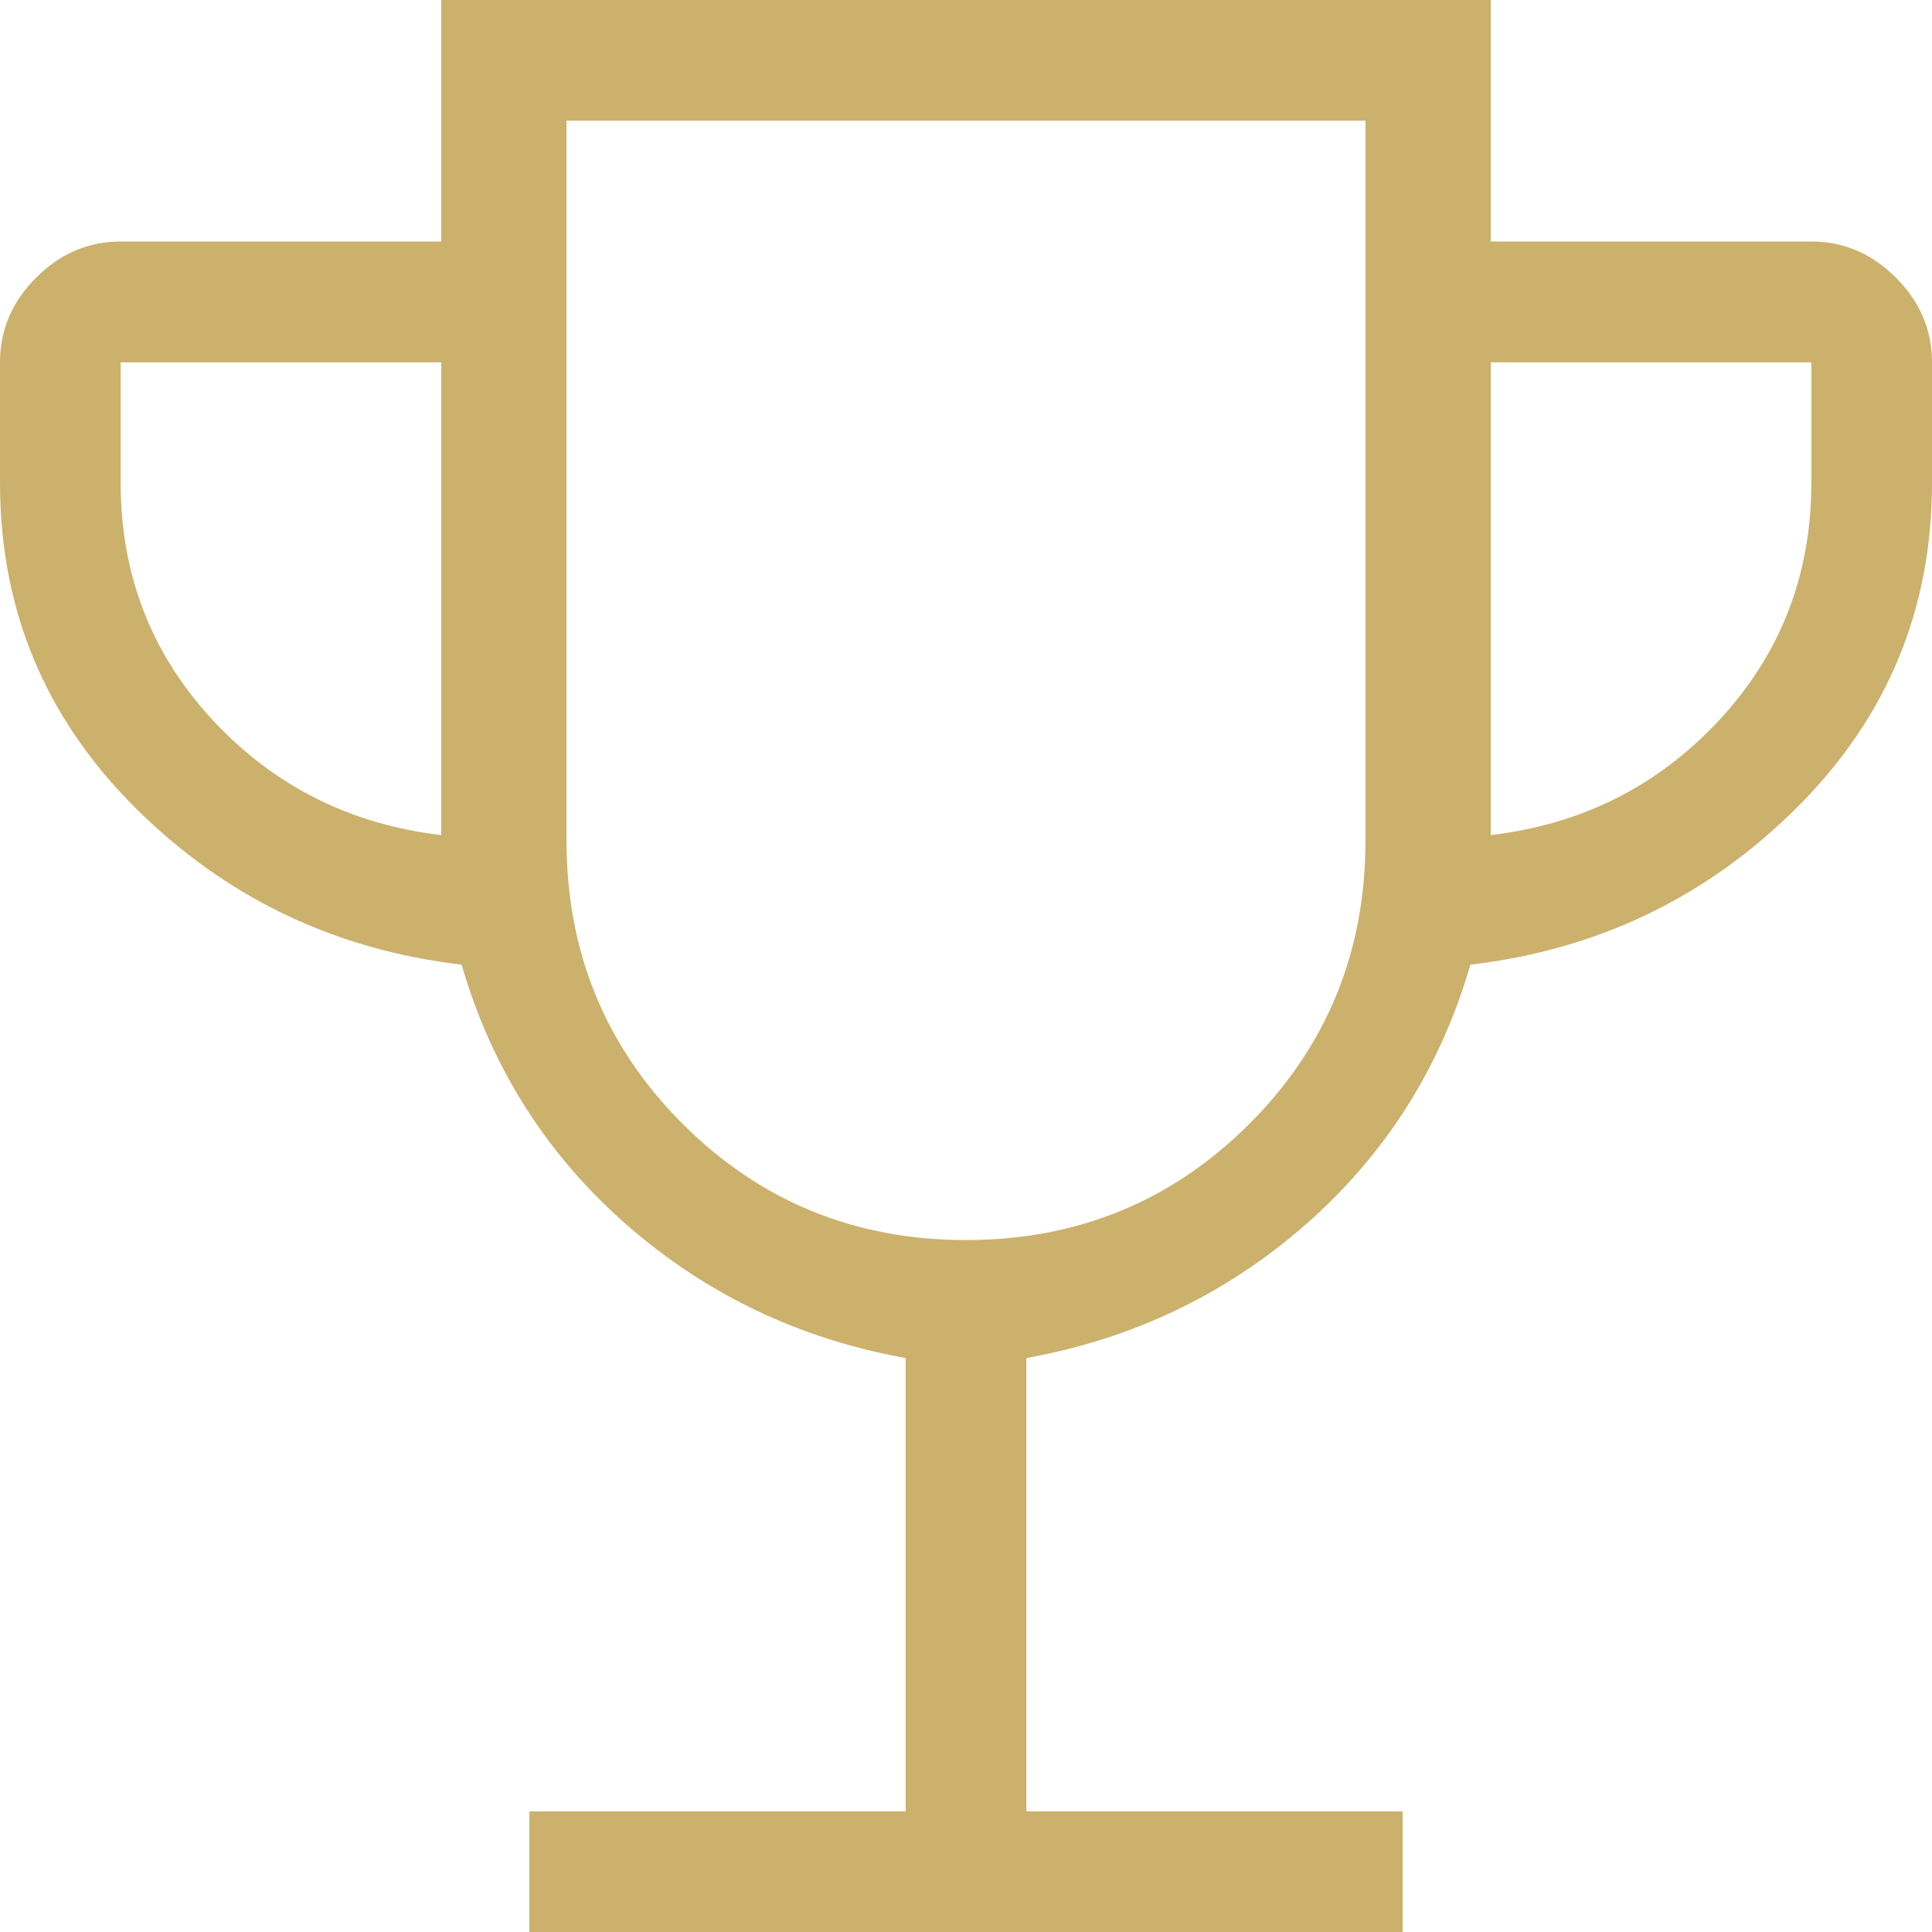 <svg width="13" height="13" viewBox="0 0 13 13" fill="none" xmlns="http://www.w3.org/2000/svg">
<path d="M3.562 13V12.188H6.094V9.138C5.378 9.009 4.752 8.71 4.215 8.24C3.678 7.769 3.308 7.186 3.106 6.491C2.247 6.39 1.514 6.037 0.909 5.434C0.303 4.83 0 4.102 0 3.25V2.438C0 2.22 0.081 2.03 0.243 1.868C0.405 1.706 0.595 1.625 0.812 1.625H2.969V0H10.031V1.625H12.188C12.405 1.625 12.595 1.706 12.757 1.868C12.919 2.03 13 2.22 13 2.438V3.25C13 4.102 12.697 4.83 12.091 5.434C11.486 6.037 10.753 6.39 9.894 6.491C9.692 7.186 9.322 7.769 8.785 8.24C8.248 8.71 7.622 9.009 6.906 9.138V12.188H9.438V13H3.562ZM2.969 5.619V2.438H0.812V3.25C0.812 3.869 1.019 4.4 1.431 4.845C1.844 5.289 2.356 5.547 2.969 5.619ZM6.5 8.344C7.25 8.344 7.885 8.083 8.406 7.563C8.927 7.042 9.188 6.406 9.188 5.656V0.812H3.812V5.656C3.812 6.406 4.073 7.042 4.594 7.563C5.115 8.083 5.75 8.344 6.5 8.344ZM10.031 5.619C10.644 5.547 11.156 5.289 11.569 4.845C11.981 4.4 12.188 3.869 12.188 3.25V2.438H10.031V5.619Z" fill="#CCB16D"/>
</svg>
